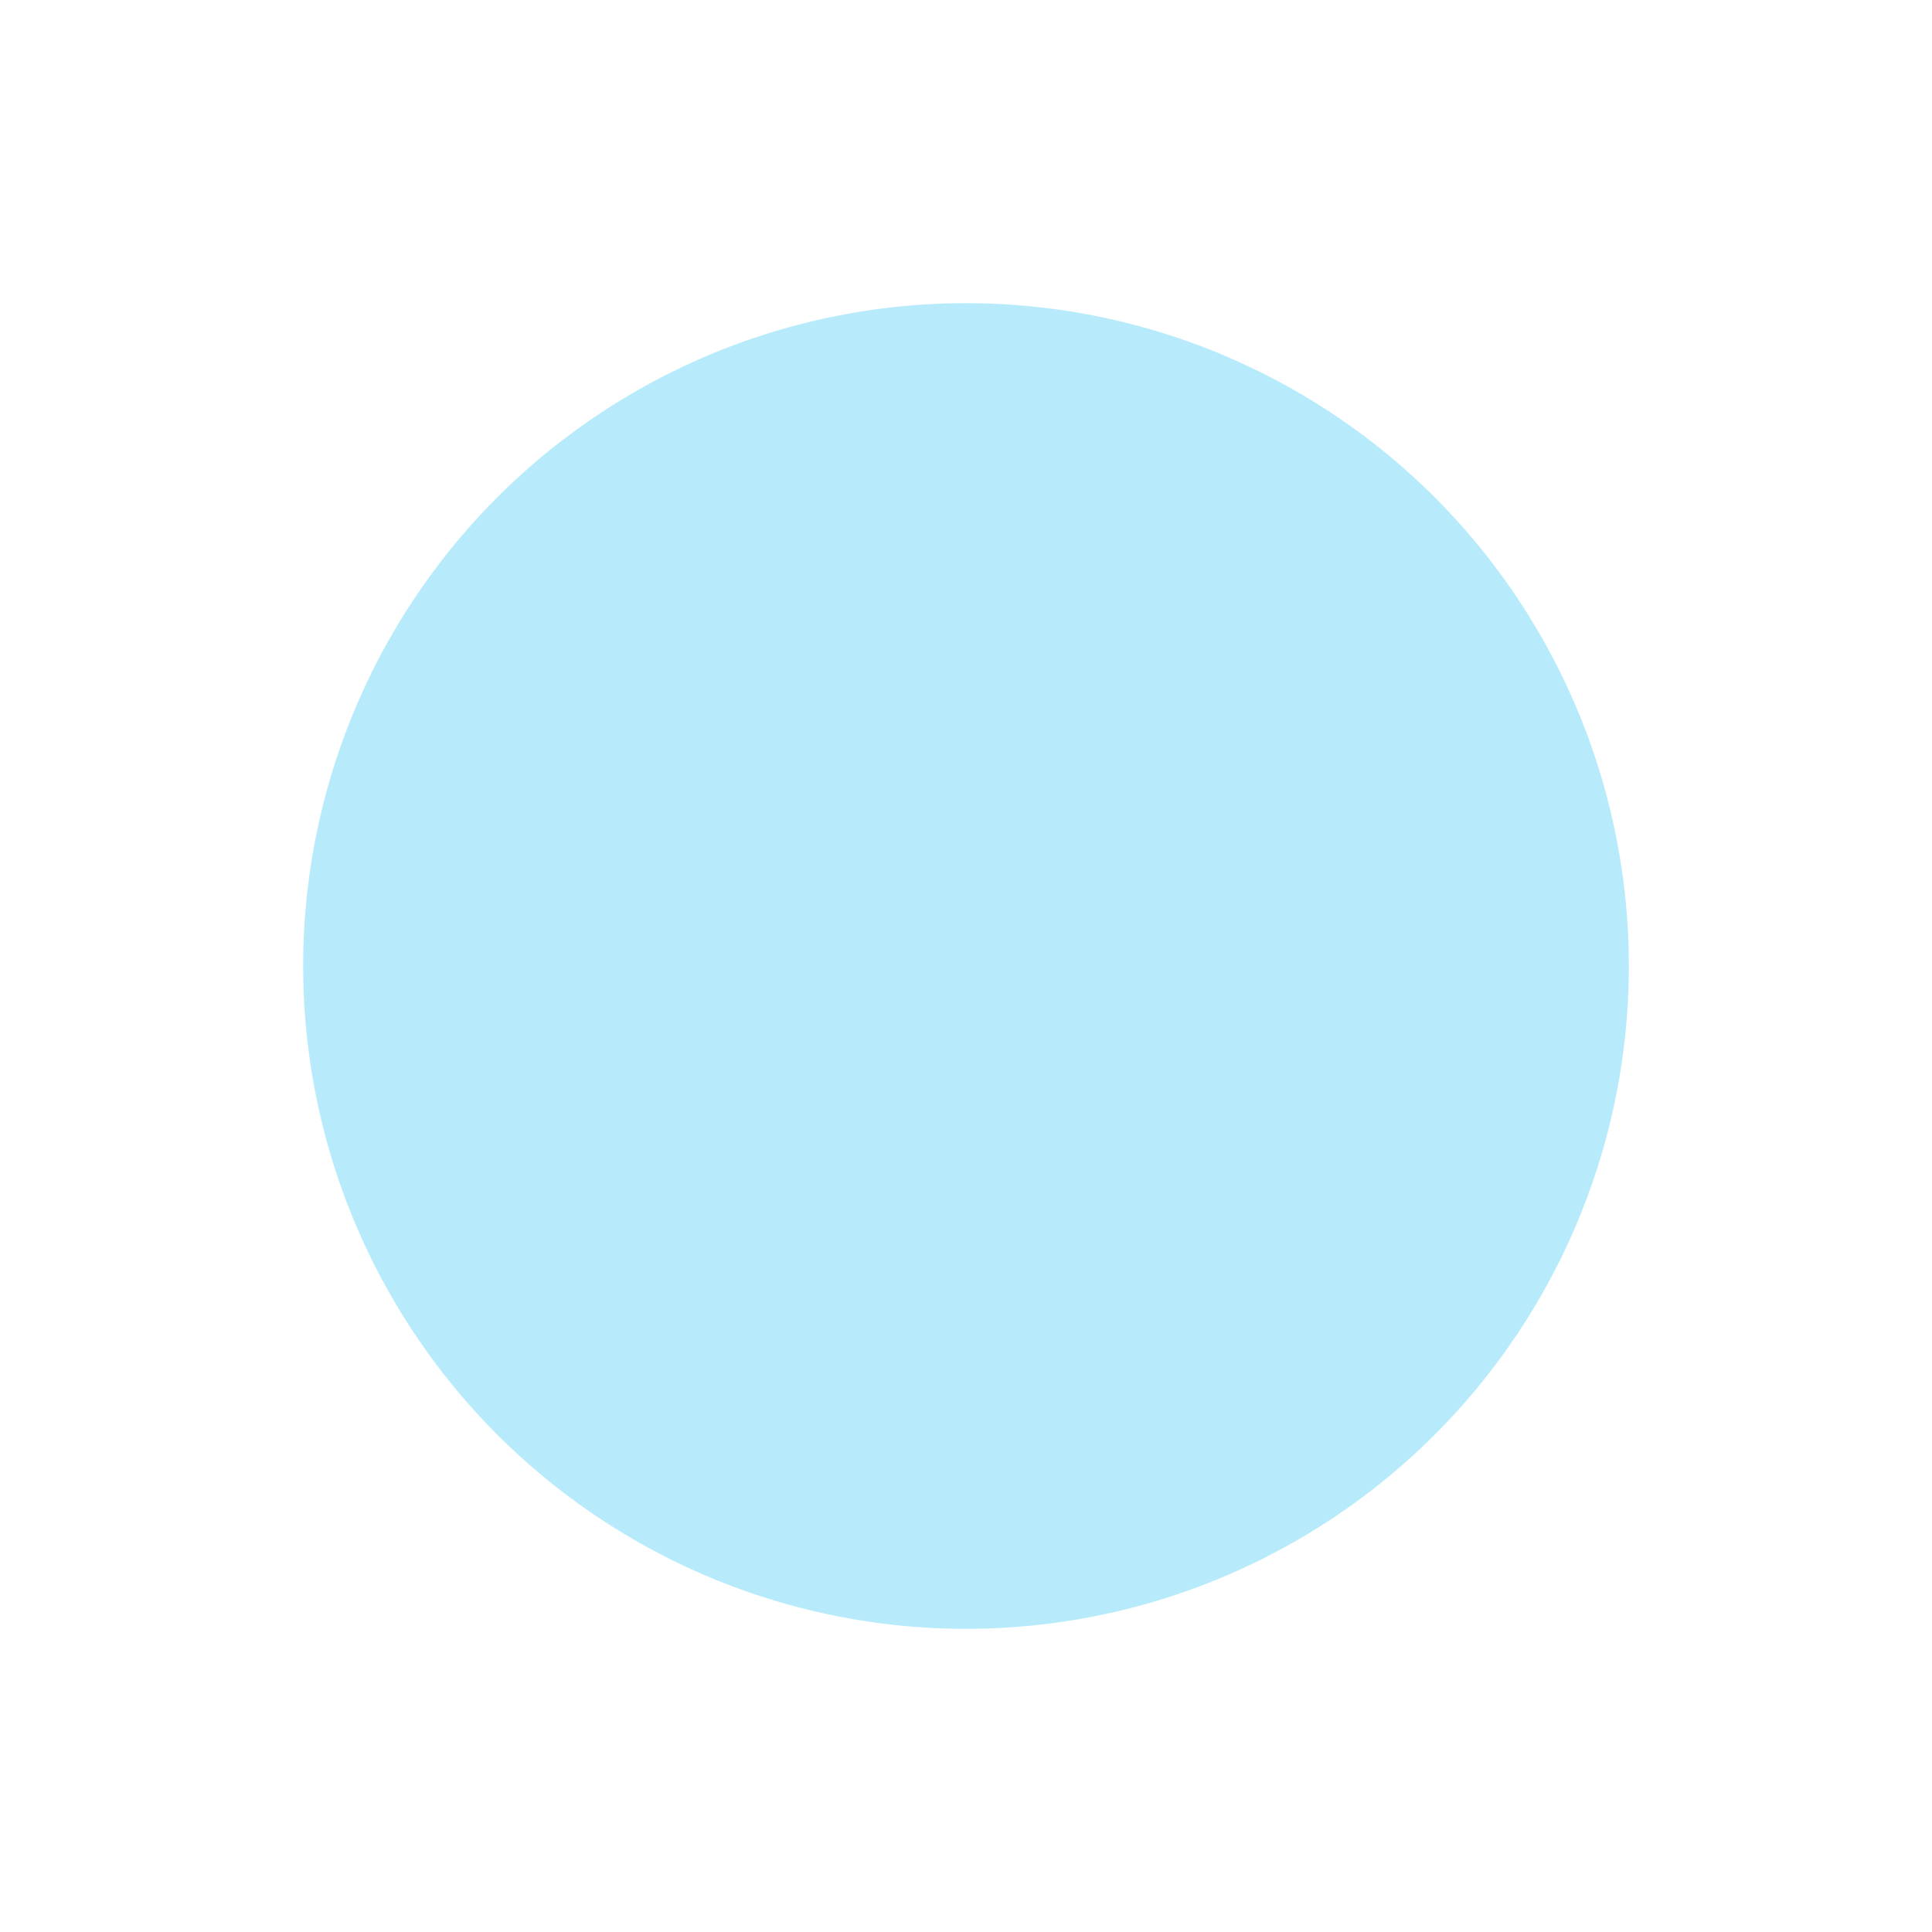 <svg width="2938" height="2938" viewBox="0 0 2938 2938" fill="none" xmlns="http://www.w3.org/2000/svg">
<g opacity="0.8" filter="url(#filter0_f_12131_730)">
<circle cx="1469" cy="1469" r="1008" fill="url(#paint0_radial_12131_730)"/>
</g>
<defs>
<filter id="filter0_f_12131_730" x="0.466" y="0.466" width="2937.07" height="2937.07" filterUnits="userSpaceOnUse" color-interpolation-filters="sRGB">
<feFlood flood-opacity="0" result="BackgroundImageFix"/>
<feBlend mode="normal" in="SourceGraphic" in2="BackgroundImageFix" result="shape"/>
<feGaussianBlur stdDeviation="230.267" result="effect1_foregroundBlur_12131_730"/>
</filter>
<radialGradient id="paint0_radial_12131_730" cx="0" cy="0" r="1" gradientUnits="userSpaceOnUse" gradientTransform="translate(-153.146 1469.23) rotate(-0.407) scale(3273.84 51605.5)">
<stop offset="1" stop-color="#20C4F4" stop-opacity="0.4"/>
<stop offset="1" stop-color="#020403"/>
</radialGradient>
</defs>
</svg>
